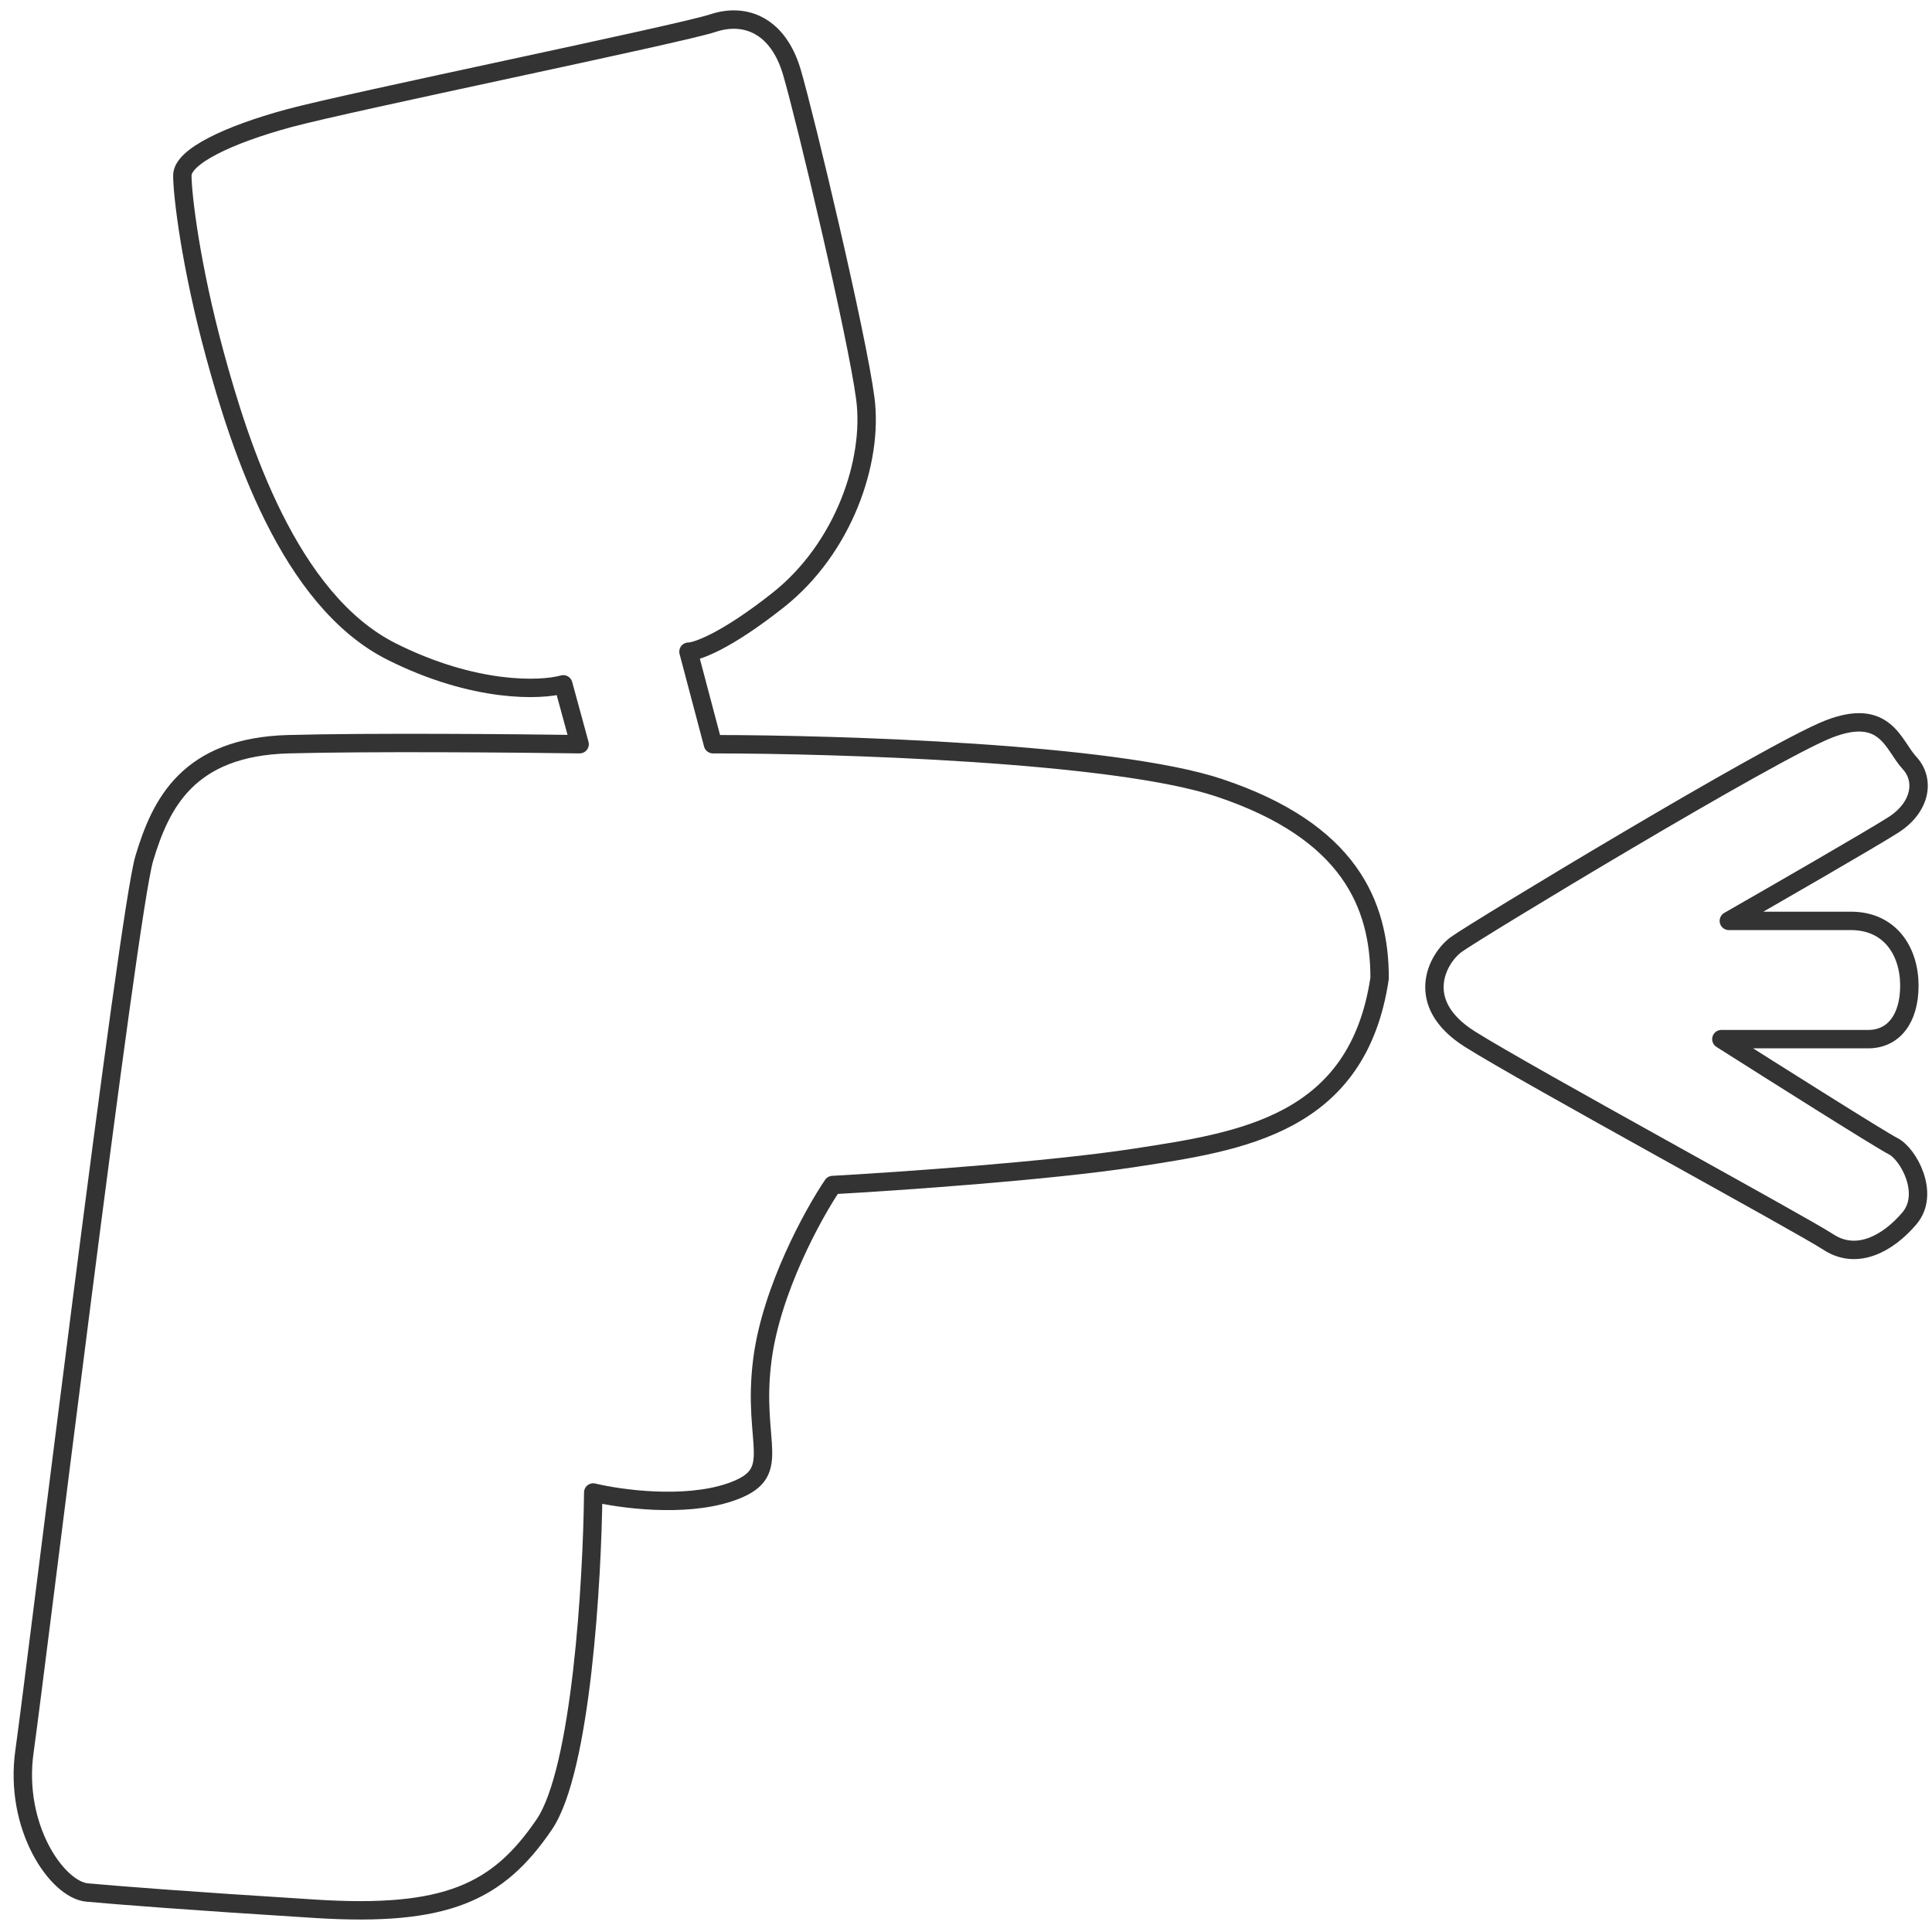 <svg width="105" height="105" viewBox="0 0 105 105" fill="none" xmlns="http://www.w3.org/2000/svg">
<g opacity="0.8">
<path d="M61.669 62.924C67.437 62.037 73.796 61.149 74.979 53.163C74.979 49.17 73.353 45.178 66.254 42.812C60.575 40.919 45.55 40.446 38.748 40.446L37.417 35.418C37.86 35.418 39.458 34.856 42.297 32.608C45.846 29.798 47.473 25.066 47.029 21.664C46.586 18.263 43.776 6.432 43.036 3.918C42.297 1.404 40.522 0.665 38.748 1.256C36.973 1.848 18.931 5.545 15.678 6.432C12.424 7.319 9.91 8.503 9.91 9.538C9.91 10.573 10.354 14.418 11.685 19.298C13.016 24.178 15.678 32.608 21.297 35.418C25.793 37.666 29.382 37.537 30.614 37.192L31.501 40.446C28.051 40.396 20.055 40.327 15.678 40.446C10.206 40.593 8.727 43.699 7.84 46.657C6.952 49.614 1.924 91.022 1.333 95.163C0.741 99.304 3.107 102.705 4.734 102.853C6.361 103.001 10.058 103.296 17.156 103.74C24.255 104.184 27.065 102.853 29.579 99.156C31.59 96.198 32.191 85.895 32.241 81.114C33.67 81.459 37.15 81.942 39.635 81.114C42.74 80.079 40.818 78.6 41.437 73.867C41.932 70.082 44.188 65.98 45.254 64.403C48.804 64.206 57.056 63.634 61.669 62.924Z" stroke="black" stroke-linecap="round" stroke-linejoin="round"/>
<path d="M102.89 44.838C101.7 45.596 96.44 48.627 93.959 50.048H100.59C102.755 50.048 103.77 51.739 103.77 53.566C103.77 55.393 102.89 56.475 101.537 56.475H93.553C96.395 58.279 102.241 61.969 102.89 62.294C103.702 62.7 104.92 64.865 103.77 66.218C102.62 67.571 100.928 68.518 99.372 67.504C97.816 66.489 82.999 58.437 79.886 56.475C76.774 54.513 78.127 52.077 79.142 51.333C80.157 50.589 96.26 40.846 99.372 39.628C102.484 38.41 102.89 40.508 103.77 41.455C104.65 42.402 104.379 43.891 102.89 44.838Z" stroke="black" stroke-linecap="round" stroke-linejoin="round"/>
</g>
</svg>
